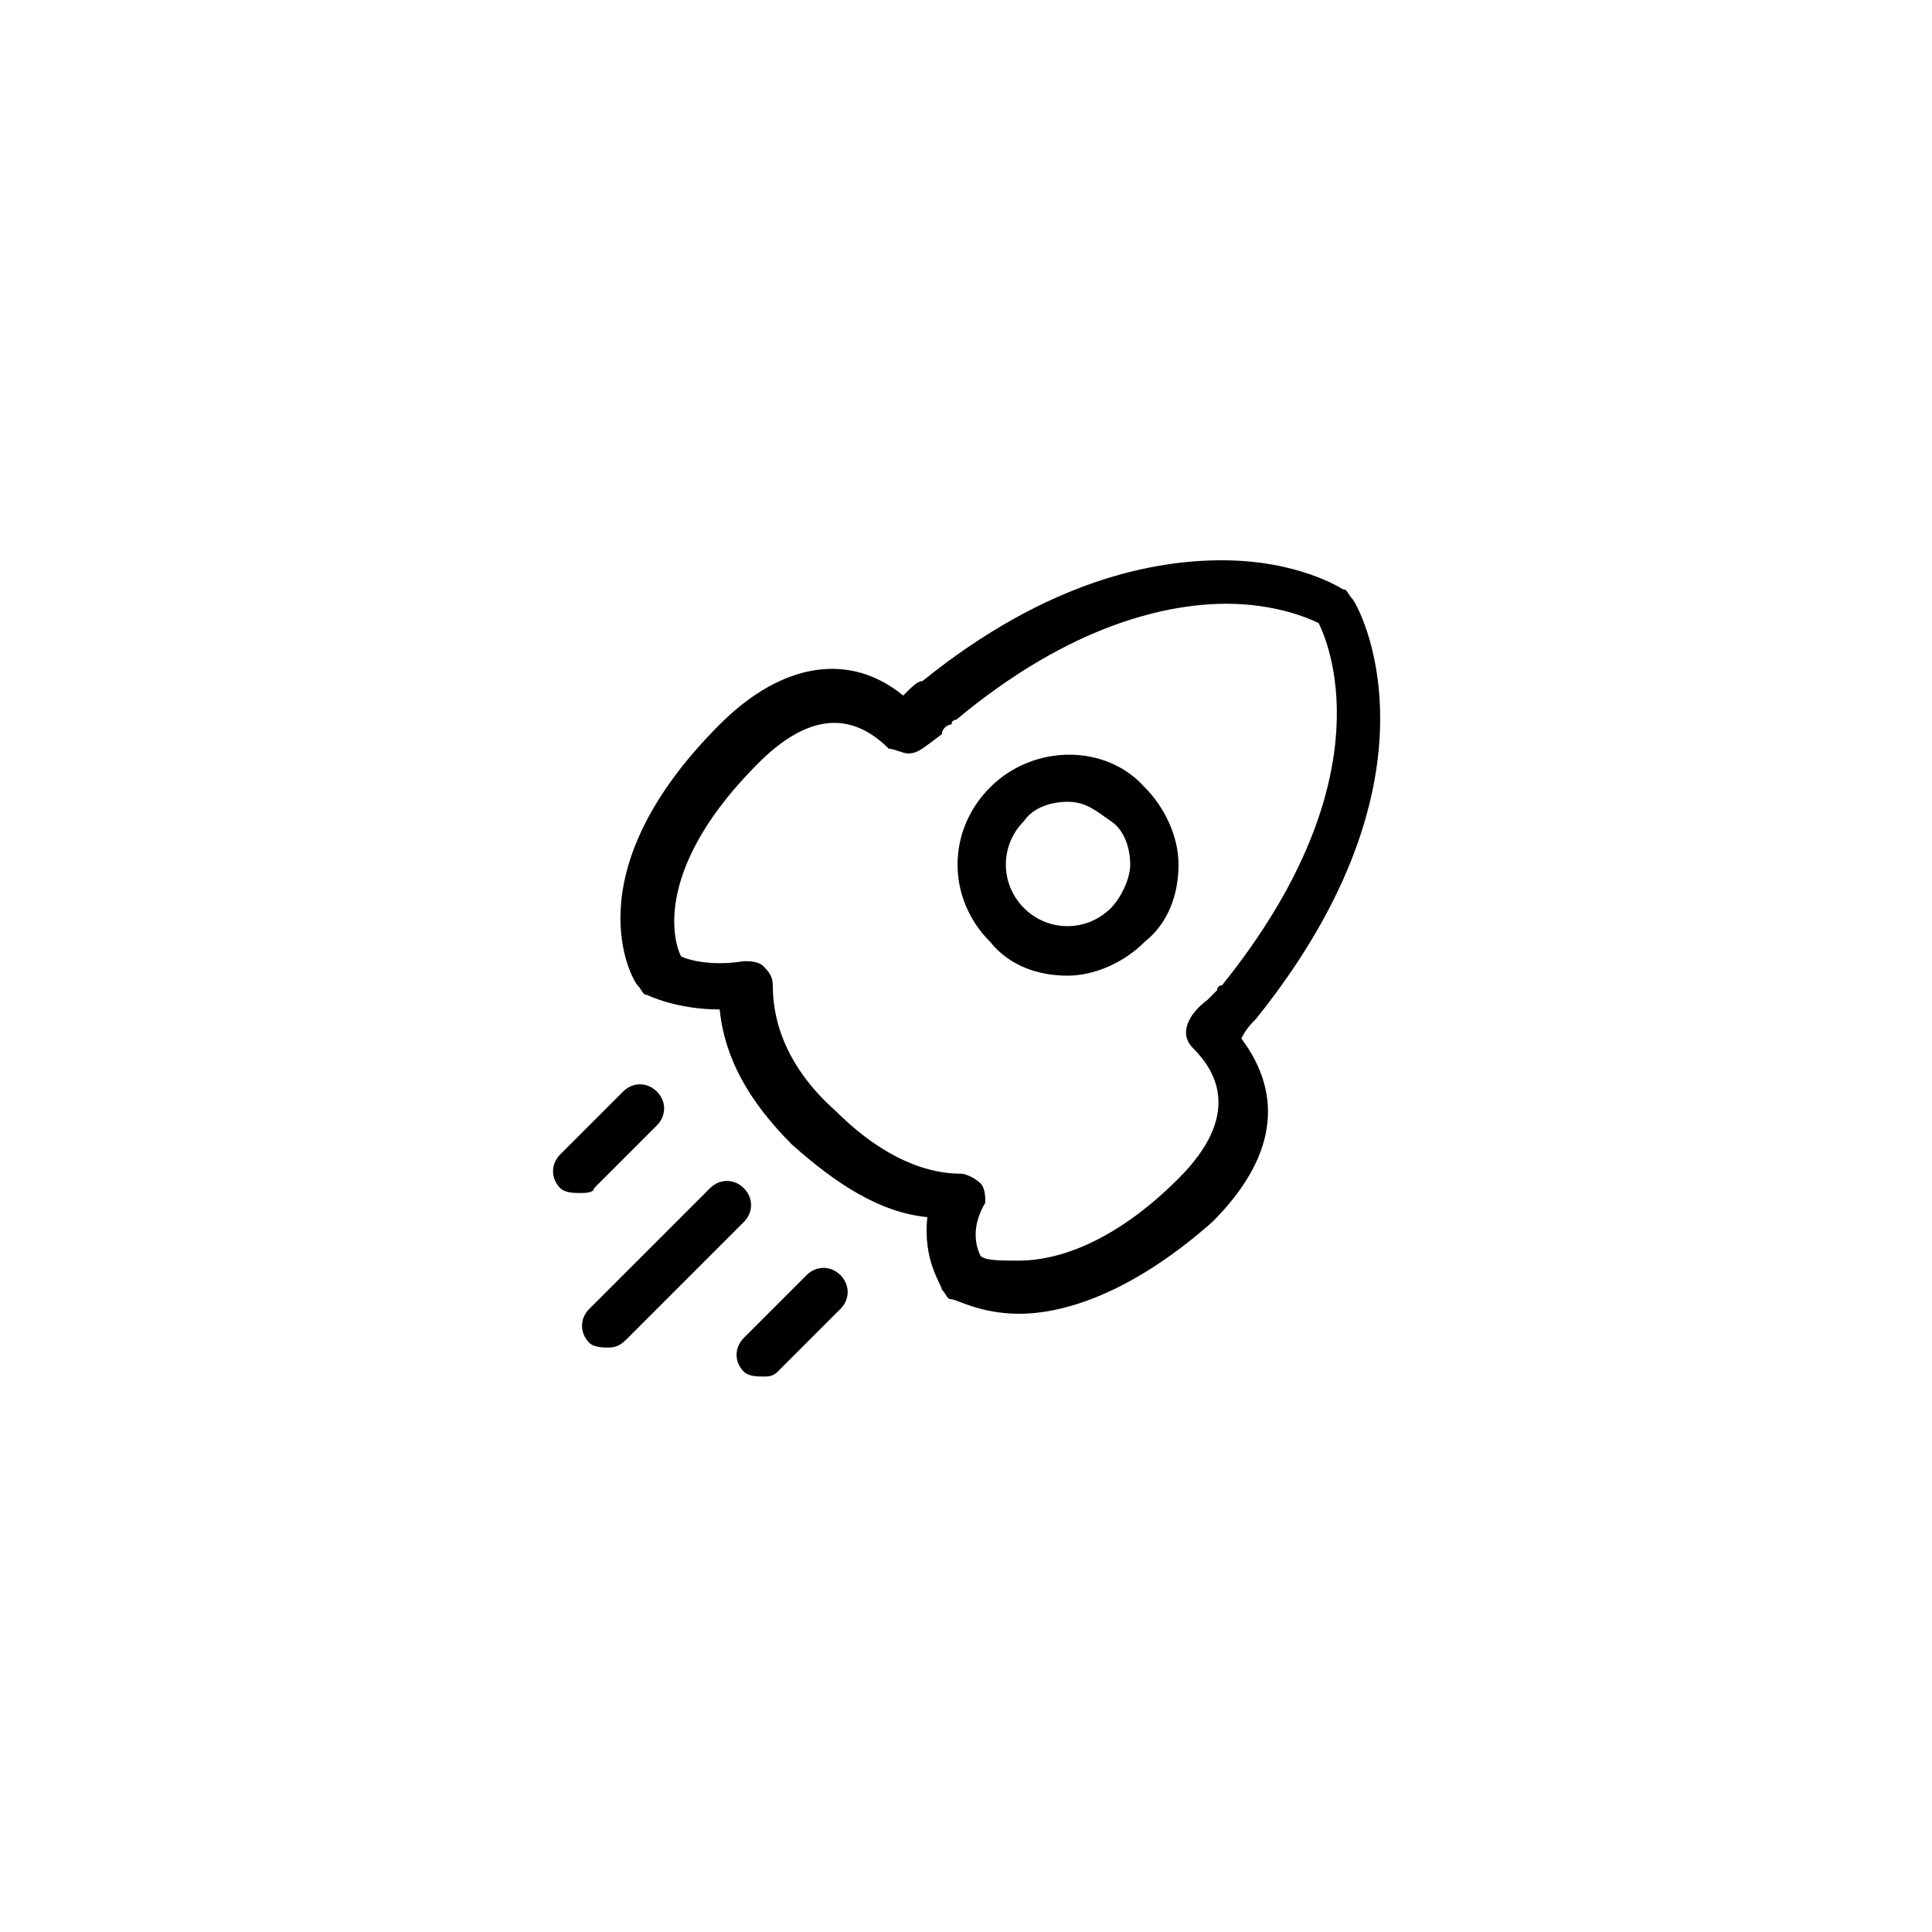 <?xml version="1.0" encoding="utf-8"?>

<!DOCTYPE svg PUBLIC "-//W3C//DTD SVG 1.1//EN" "http://www.w3.org/Graphics/SVG/1.1/DTD/svg11.dtd">
<!-- Скачано с сайта svg4.ru / Downloaded from svg4.ru -->
<svg fill="#000000" height="800px" width="800px" version="1.1" id="图层_1" xmlns="http://www.w3.org/2000/svg" xmlns:xlink="http://www.w3.org/1999/xlink" 
	 viewBox="0 0 40 40" enable-background="new 0 0 40 40" xml:space="preserve">
<g>
	<g>
		<g>
			<path d="M21.1,27.2L21.1,27.2c-0.8,0-1.3-0.3-1.4-0.3c-0.1,0-0.1-0.1-0.2-0.2c0-0.1-0.4-0.6-0.3-1.5c-1-0.1-1.9-0.7-2.8-1.5
				c-0.9-0.9-1.4-1.8-1.5-2.8c-0.9,0-1.5-0.3-1.5-0.3c-0.1,0-0.1-0.1-0.2-0.2c-0.1-0.1-1.4-2.3,1.7-5.4c1.3-1.3,2.7-1.5,3.8-0.6
				c0,0,0,0,0,0c0.2-0.2,0.3-0.3,0.4-0.3c2.6-2.1,4.8-2.5,6.2-2.5c1.6,0,2.5,0.6,2.5,0.6c0.1,0,0.1,0.1,0.2,0.2
				c0.1,0.1,2.1,3.6-2,8.7l0,0c-0.1,0.1-0.2,0.2-0.3,0.4c0,0,0,0,0,0c0.9,1.2,0.7,2.5-0.6,3.8C23.4,26.8,22,27.2,21.1,27.2z
				 M20.3,26c0.1,0.1,0.4,0.1,0.8,0.1l0,0c0.7,0,1.9-0.3,3.3-1.7c1.3-1.3,0.8-2.2,0.3-2.7c-0.3-0.3-0.1-0.7,0.3-1
				c0.1-0.1,0.2-0.2,0.2-0.2c0,0,0-0.1,0.1-0.1c3.3-4.1,2.3-6.9,2-7.5c-0.2-0.1-0.9-0.4-1.9-0.4c-1.2,0-3.2,0.4-5.6,2.4
				c0,0-0.1,0-0.1,0.1c-0.1,0-0.2,0.1-0.2,0.2c-0.4,0.3-0.5,0.4-0.7,0.4h0c-0.1,0-0.3-0.1-0.4-0.1c-0.8-0.8-1.7-0.7-2.7,0.3
				c-2.1,2.1-1.8,3.6-1.6,4c0.2,0.1,0.7,0.2,1.3,0.1c0.1,0,0.3,0,0.4,0.1c0.1,0.1,0.2,0.2,0.2,0.4c0,0.9,0.4,1.8,1.3,2.6
				c0.8,0.8,1.7,1.3,2.6,1.3c0.1,0,0.3,0.1,0.4,0.2c0.1,0.1,0.1,0.3,0.1,0.4C20.1,25.4,20.2,25.8,20.3,26z"/>
		</g>
		<g>
			<path d="M12.6,27.9c-0.1,0-0.3,0-0.4-0.1c-0.2-0.2-0.2-0.5,0-0.7l2.5-2.5c0.2-0.2,0.5-0.2,0.7,0s0.2,0.5,0,0.7L13,27.7
				C12.9,27.8,12.8,27.9,12.6,27.9z"/>
		</g>
		<g>
			<path d="M12,24.7c-0.1,0-0.3,0-0.4-0.1c-0.2-0.2-0.2-0.5,0-0.7l1.3-1.3c0.2-0.2,0.5-0.2,0.7,0s0.2,0.5,0,0.7l-1.3,1.3
				C12.3,24.7,12.1,24.7,12,24.7z"/>
		</g>
		<g>
			<path d="M15.8,28.5c-0.1,0-0.3,0-0.4-0.1c-0.2-0.2-0.2-0.5,0-0.7l1.3-1.3c0.2-0.2,0.5-0.2,0.7,0s0.2,0.5,0,0.7l-1.3,1.3
				C16,28.5,15.9,28.5,15.8,28.5z"/>
		</g>
		<g>
			<path d="M22.1,20.2c-0.6,0-1.2-0.2-1.6-0.7c-0.9-0.9-0.9-2.3,0-3.2c0.9-0.9,2.4-0.9,3.2,0c0.4,0.4,0.7,1,0.7,1.6
				s-0.2,1.2-0.7,1.6C23.3,19.9,22.7,20.2,22.1,20.2z M22.1,16.6c-0.3,0-0.7,0.1-0.9,0.4c-0.5,0.5-0.5,1.3,0,1.8
				c0.5,0.5,1.3,0.5,1.8,0c0.2-0.2,0.4-0.6,0.4-0.9S23.3,17.2,23,17S22.5,16.6,22.1,16.6z"/>
		</g>
	</g>
</g>
</svg>
